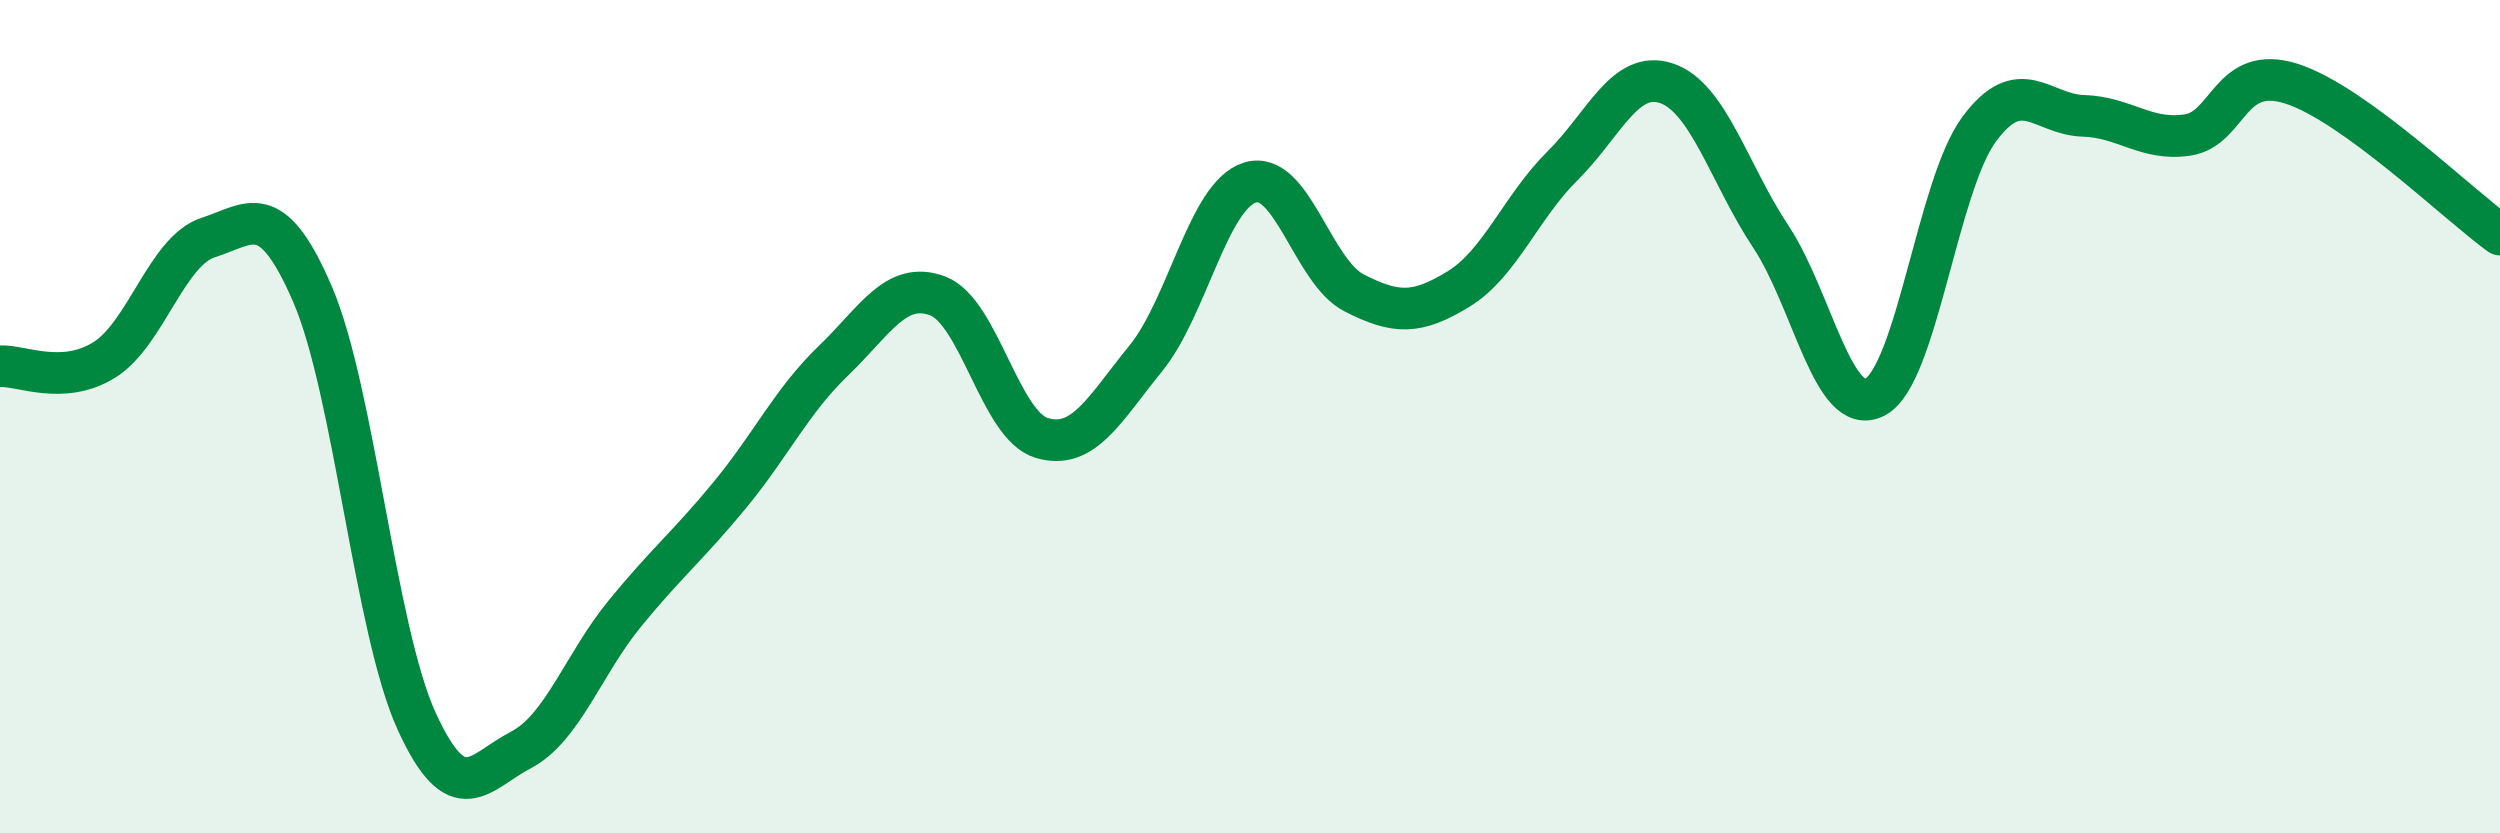 
    <svg width="60" height="20" viewBox="0 0 60 20" xmlns="http://www.w3.org/2000/svg">
      <path
        d="M 0,8.79 C 0.5,8.76 1.5,9.26 2.5,8.64 C 3.5,8.02 4,6.02 5,5.7 C 6,5.38 6.5,4.74 7.5,7.06 C 8.5,9.38 9,15.12 10,17.31 C 11,19.5 11.5,18.52 12.5,18 C 13.5,17.48 14,15.94 15,14.72 C 16,13.5 16.5,13.11 17.5,11.9 C 18.5,10.69 19,9.62 20,8.66 C 21,7.7 21.5,6.73 22.5,7.1 C 23.5,7.47 24,10.21 25,10.51 C 26,10.81 26.5,9.83 27.5,8.6 C 28.5,7.37 29,4.69 30,4.38 C 31,4.07 31.5,6.52 32.5,7.03 C 33.5,7.54 34,7.55 35,6.94 C 36,6.33 36.5,4.97 37.5,3.98 C 38.5,2.99 39,1.66 40,2 C 41,2.34 41.5,4.17 42.5,5.68 C 43.5,7.19 44,10.05 45,9.53 C 46,9.01 46.5,4.45 47.5,3.1 C 48.5,1.75 49,2.75 50,2.78 C 51,2.81 51.5,3.39 52.5,3.24 C 53.5,3.09 53.5,1.53 55,2.01 C 56.5,2.49 59,4.91 60,5.63L60 20L0 20Z"
        fill="#008740"
        opacity="0.1"
        stroke-linecap="round"
        stroke-linejoin="round"
      />
      <path
        d="M 0,8.79 C 0.5,8.76 1.5,9.26 2.5,8.64 C 3.5,8.02 4,6.02 5,5.7 C 6,5.38 6.5,4.74 7.5,7.06 C 8.5,9.38 9,15.12 10,17.31 C 11,19.5 11.5,18.52 12.5,18 C 13.5,17.48 14,15.94 15,14.72 C 16,13.5 16.5,13.11 17.5,11.9 C 18.5,10.69 19,9.62 20,8.66 C 21,7.7 21.5,6.73 22.5,7.1 C 23.5,7.47 24,10.21 25,10.51 C 26,10.81 26.5,9.83 27.5,8.6 C 28.5,7.37 29,4.69 30,4.38 C 31,4.07 31.5,6.52 32.5,7.03 C 33.5,7.54 34,7.55 35,6.94 C 36,6.33 36.5,4.97 37.5,3.98 C 38.5,2.99 39,1.66 40,2 C 41,2.34 41.5,4.17 42.5,5.68 C 43.5,7.19 44,10.05 45,9.53 C 46,9.01 46.5,4.45 47.5,3.1 C 48.5,1.75 49,2.75 50,2.78 C 51,2.81 51.5,3.39 52.5,3.24 C 53.5,3.09 53.5,1.53 55,2.01 C 56.5,2.49 59,4.91 60,5.63"
        stroke="#008740"
        stroke-width="1"
        fill="none"
        stroke-linecap="round"
        stroke-linejoin="round"
      />
    </svg>
  
